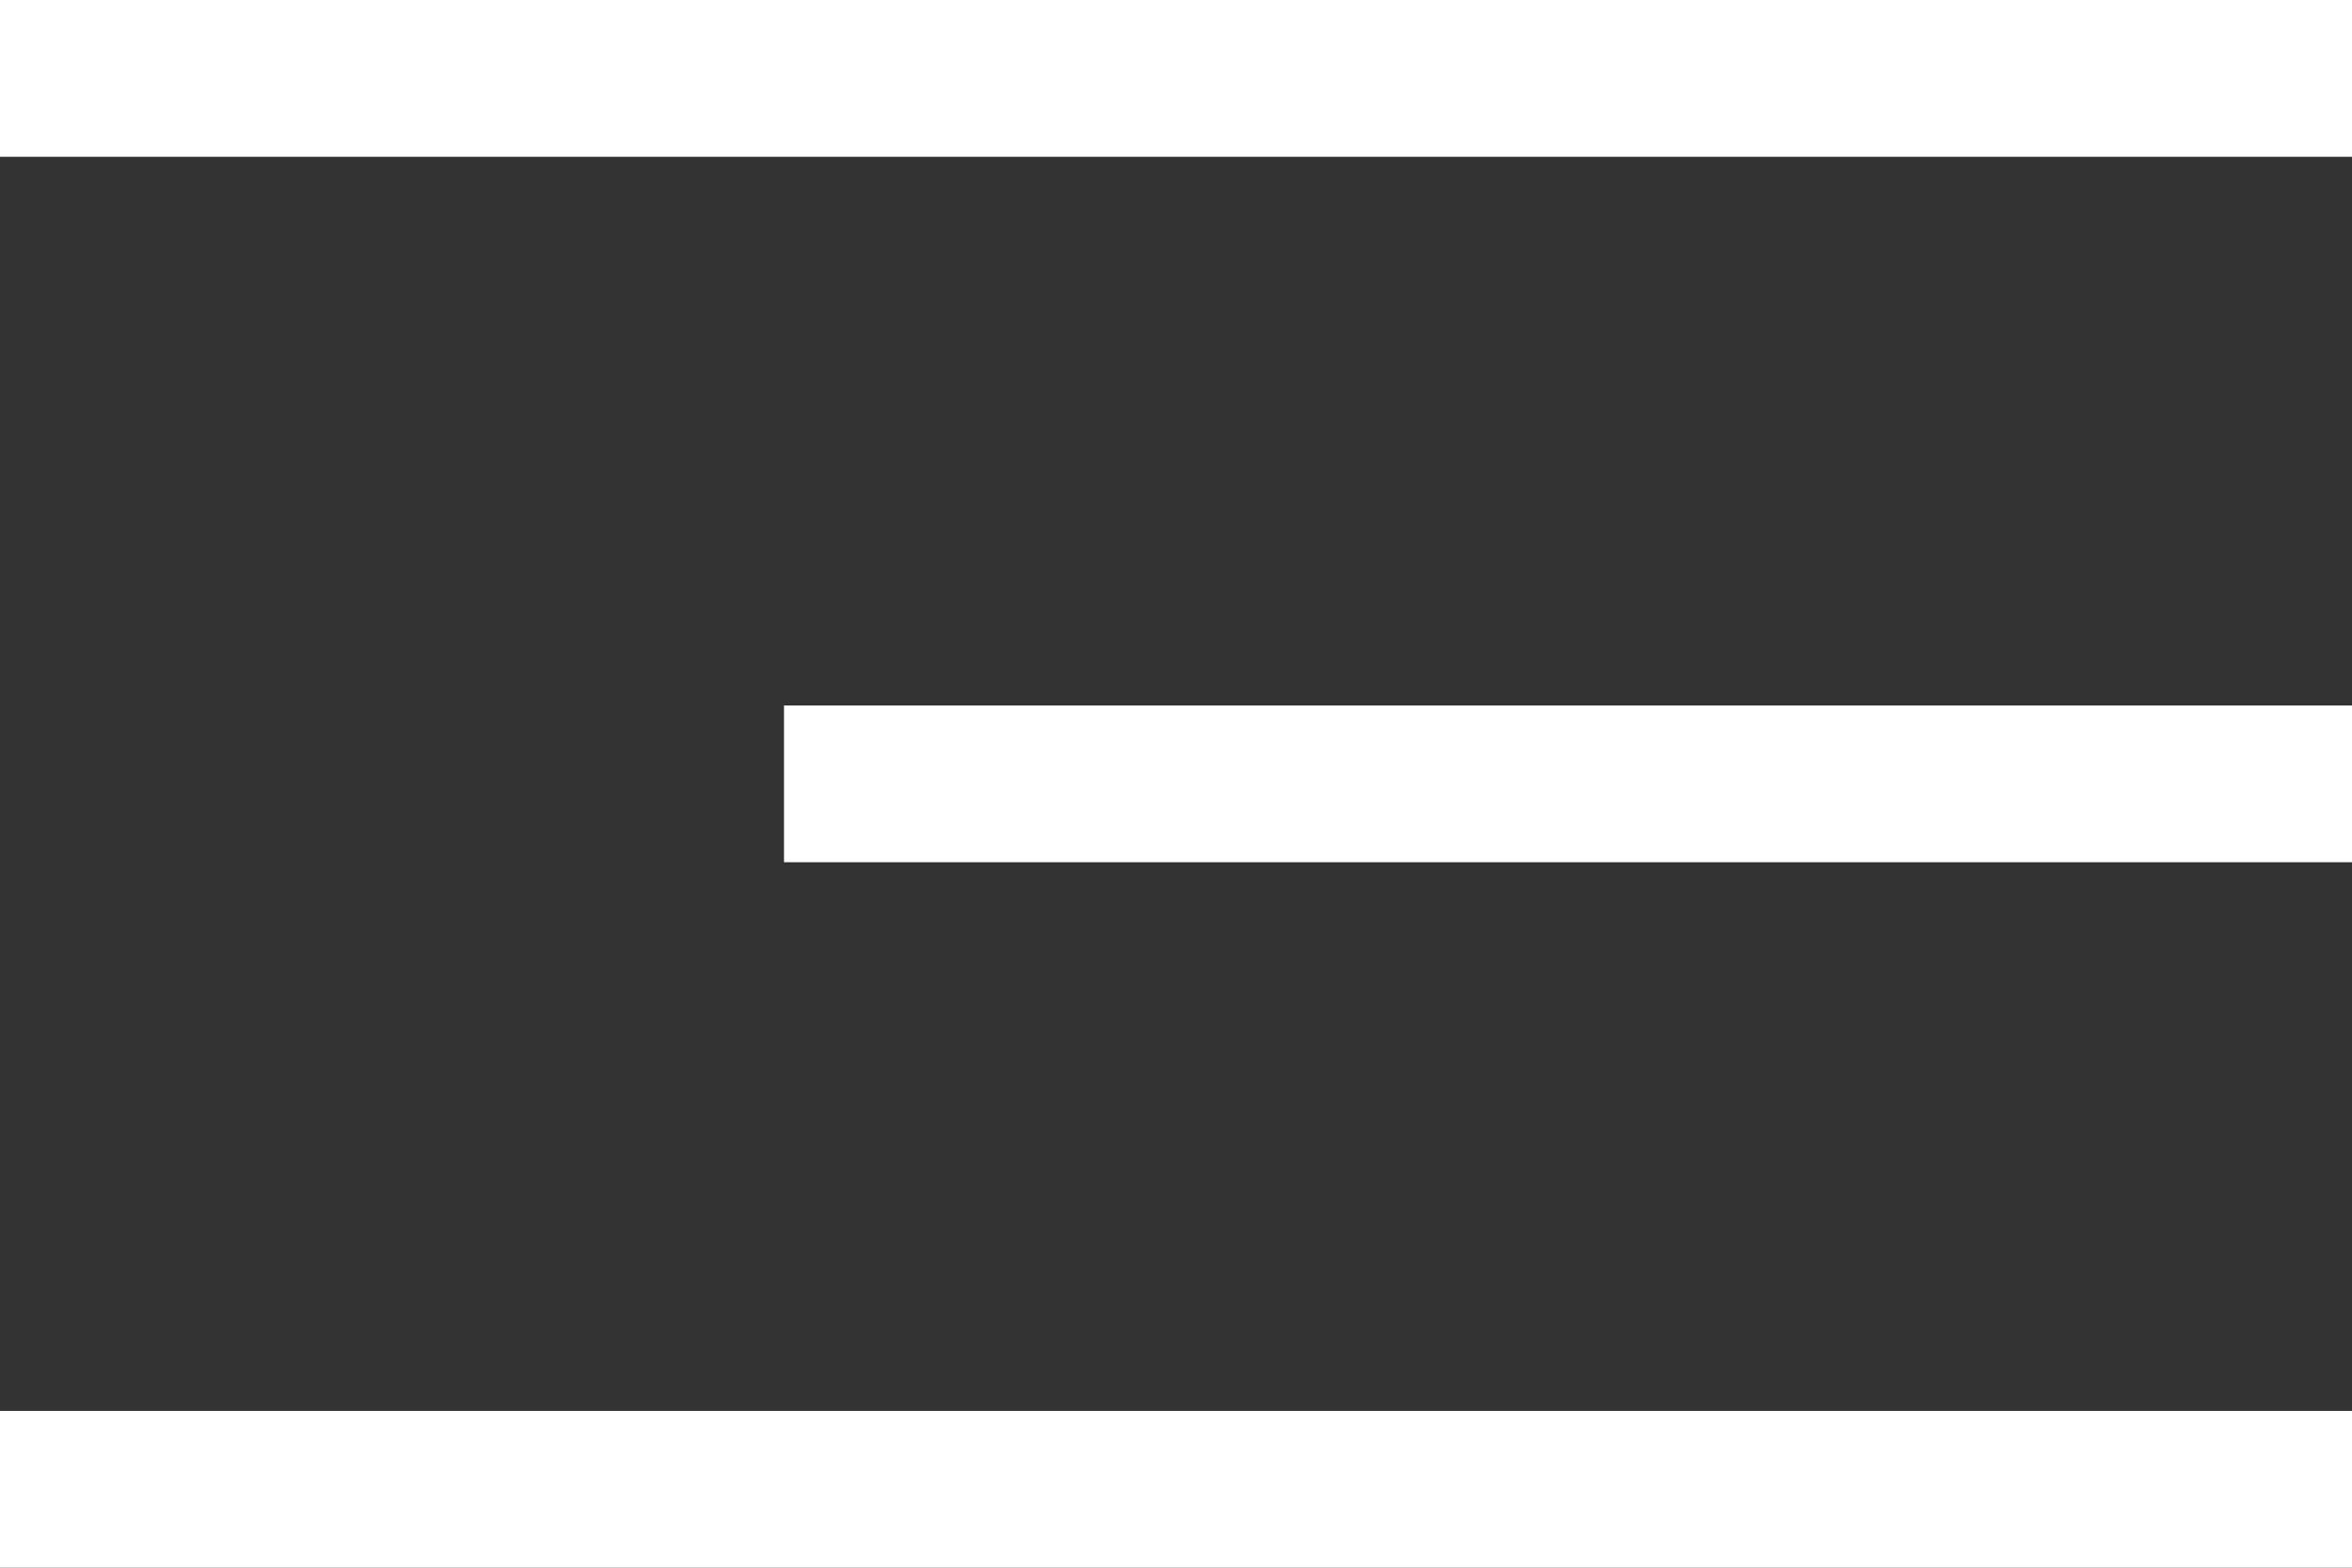 <svg width="30" height="20" viewBox="0 0 30 20" fill="none" xmlns="http://www.w3.org/2000/svg">
<rect x="0" y="0" width="30" height="20" fill="#333333" stroke="none"/>
<rect width="30" height="2" fill="white"/>
<rect x="10" y="9" width="20" height="2" fill="white"/>
<rect y="18" width="30" height="2" fill="white"/>
</svg>
